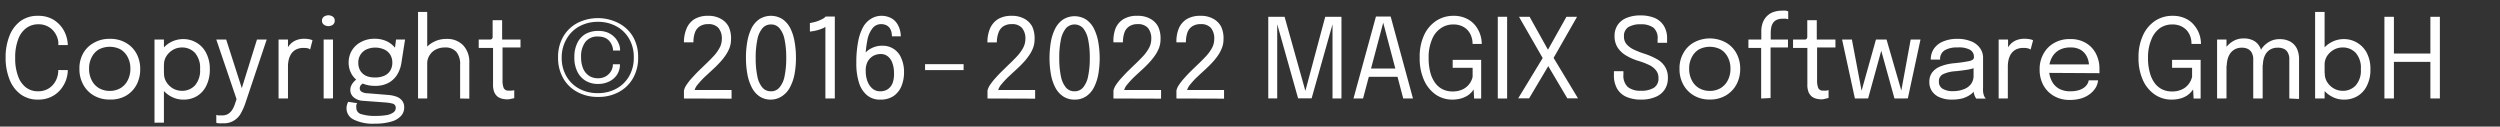 <?xml version="1.0" encoding="UTF-8"?>
<svg xmlns="http://www.w3.org/2000/svg" id="Layer_3" data-name="Layer 3" width="316" height="16" viewBox="0 0 316 16">
  <rect x="0" y="0" width="316" height="16" fill="#333333" stroke="none"/>
  <defs>
    <style>.cls-1{fill:#fff;}</style>
  </defs>
  <path class="cls-1" d="M8.57,8.86a3.88,3.88,0,0,1-.23,1.27,4,4,0,0,1-.7,1.21,3.52,3.52,0,0,1-1.17.9,3.76,3.76,0,0,1-1.66.35,3.61,3.61,0,0,1-2.23-.69A4.21,4.21,0,0,1,1.19,10,7.27,7.27,0,0,1,.71,7.29a7.28,7.28,0,0,1,.48-2.74A4.26,4.26,0,0,1,2.58,2.67,3.66,3.66,0,0,1,4.81,2a3.71,3.71,0,0,1,1.86.44A3.75,3.75,0,0,1,7.9,3.58,4,4,0,0,1,8.49,5a3.58,3.58,0,0,1,.08.7H7.37a3.59,3.59,0,0,0,0-.43,2.68,2.68,0,0,0-.41-1.09,2.34,2.34,0,0,0-.85-.8,2.44,2.44,0,0,0-1.27-.31,2.5,2.5,0,0,0-1.52.48A3,3,0,0,0,2.29,5a6.31,6.31,0,0,0-.37,2.32,6.31,6.31,0,0,0,.37,2.32,3.06,3.06,0,0,0,1,1.42,2.5,2.5,0,0,0,1.52.48,2.57,2.57,0,0,0,1.1-.23,2.31,2.31,0,0,0,.8-.61,2.58,2.58,0,0,0,.49-.85,2.94,2.94,0,0,0,.17-1Z"></path>
  <path class="cls-1" d="M13.87,12.58a3.88,3.88,0,0,1-2-.5,3.53,3.53,0,0,1-1.34-1.37,4,4,0,0,1-.49-2,3.87,3.87,0,0,1,.49-2A3.41,3.41,0,0,1,11.89,5.4a3.88,3.88,0,0,1,2-.49,3.87,3.87,0,0,1,2,.49,3.44,3.44,0,0,1,1.35,1.35,4,4,0,0,1,.48,2,4.07,4.07,0,0,1-.48,2,3.55,3.55,0,0,1-1.35,1.37A3.87,3.87,0,0,1,13.87,12.58Zm0-1.09a2.67,2.67,0,0,0,1.36-.35,2.43,2.43,0,0,0,.92-1,3.08,3.08,0,0,0,.33-1.46,3,3,0,0,0-.33-1.44,2.4,2.4,0,0,0-.92-1,3,3,0,0,0-2.72,0,2.34,2.34,0,0,0-.92,1,3,3,0,0,0-.33,1.44,3.08,3.08,0,0,0,.33,1.46,2.37,2.37,0,0,0,.92,1A2.67,2.67,0,0,0,13.87,11.49Z"></path>
  <path class="cls-1" d="M19.53,15.51V5h1.19v10.5Zm3.63-2.92a3.16,3.16,0,0,1-1.61-.43A3.36,3.36,0,0,1,20.34,11a3.15,3.15,0,0,1-.47-1.7V9.23l.86,0v.07a2,2,0,0,0,.32,1.1,2.42,2.42,0,0,0,.83.79,2.31,2.31,0,0,0,1.12.29,2.21,2.21,0,0,0,1.64-.68,2.88,2.88,0,0,0,.65-2.06,2.88,2.88,0,0,0-.65-2.06A2.21,2.21,0,0,0,23,6a2.31,2.31,0,0,0-1.12.29,2.48,2.48,0,0,0-.83.78,1.94,1.94,0,0,0-.32,1.1l-.86,0a3.05,3.05,0,0,1,.47-1.68,3.23,3.23,0,0,1,1.21-1.14,3.35,3.35,0,0,1,1.61-.41,3.22,3.22,0,0,1,1.67.45,3.11,3.11,0,0,1,1.22,1.29,4.32,4.32,0,0,1,.47,2.08,4.51,4.51,0,0,1-.46,2.11,3.1,3.1,0,0,1-1.22,1.31A3.25,3.25,0,0,1,23.16,12.59Z"></path>
  <path class="cls-1" d="M28.14,15.58a3.89,3.89,0,0,1-.51,0,1.1,1.1,0,0,1-.29-.06v-1a1.68,1.68,0,0,0,.3.07l.42,0a1.5,1.5,0,0,0,.76-.18,1.68,1.68,0,0,0,.52-.51,3.11,3.11,0,0,0,.34-.71l.22-.66L27.34,5h1.25l2.06,6.41h-.17l2-6.41h1.23L31,13.08a7.16,7.16,0,0,1-.56,1.25,2.41,2.41,0,0,1-2.3,1.25Z"></path>
  <path class="cls-1" d="M35.21,12.45V5H36.4V7.29L36,7.15a3,3,0,0,1,.21-.81,2.43,2.43,0,0,1,.46-.73,2.14,2.14,0,0,1,.75-.52,2.62,2.62,0,0,1,1-.19,3.53,3.53,0,0,1,.73.07,1.4,1.4,0,0,1,.35.12l-.3,1.17A1.73,1.73,0,0,0,39,6.13a1.89,1.89,0,0,0-.6-.07,2,2,0,0,0-1,.21,1.67,1.67,0,0,0-.6.55,2.48,2.48,0,0,0-.31.75,3.79,3.79,0,0,0-.09.81v4.07Z"></path>
  <path class="cls-1" d="M41.51,3.3a.92.92,0,0,1-.57-.18.6.6,0,0,1-.24-.51.59.59,0,0,1,.24-.5,1,1,0,0,1,1.14,0,.61.61,0,0,1,.23.5.62.62,0,0,1-.23.51A.92.92,0,0,1,41.51,3.3Zm-.6,9.15V5h1.18v7.44Z"></path>
  <path class="cls-1" d="M49.06,12a4.05,4.05,0,0,1,1.06.22,1.57,1.57,0,0,1,.71.51,1.33,1.33,0,0,1,.26.87,1.55,1.55,0,0,1-.4,1.05,2.6,2.6,0,0,1-1.24.72,7.11,7.11,0,0,1-2.07.26,5.43,5.43,0,0,1-2.68-.52,1.56,1.56,0,0,1-.9-1.4,1.45,1.45,0,0,1,.07-.49,1.15,1.15,0,0,1,.15-.35l1.13.17a1,1,0,0,0-.11.23,1.38,1.38,0,0,0,0,.37.81.81,0,0,0,.64.79,5.62,5.62,0,0,0,1.8.22,8,8,0,0,0,1.44-.11,2,2,0,0,0,.83-.35.66.66,0,0,0,.27-.52.52.52,0,0,0-.38-.57,5.14,5.14,0,0,0-.94-.15l-2.83-.21a1.94,1.94,0,0,1-1.15-.43,1.18,1.18,0,0,1-.44-.93,1.29,1.29,0,0,1,.16-.64,2,2,0,0,1,.39-.51.84.84,0,0,1,.39-.24l.94.42a1,1,0,0,0-.43.24.66.66,0,0,0-.26.5.52.52,0,0,0,.21.43,1.52,1.52,0,0,0,.8.21Zm1-7H51.2l-.46,2.93a4.08,4.08,0,0,1-.52,1.48,3,3,0,0,1-1.09,1.05,3.43,3.43,0,0,1-1.71.39,3.86,3.86,0,0,1-1.8-.39,2.79,2.79,0,0,1-1.15-1.05,2.87,2.87,0,0,1-.4-1.51,2.9,2.9,0,0,1,.42-1.54A2.93,2.93,0,0,1,45.65,5.3a3.47,3.47,0,0,1,1.7-.4,3.52,3.52,0,0,1,1.5.3,3,3,0,0,1,1,.74,1.67,1.67,0,0,1,.42.91l-.45,0ZM47.42,9.79a2.73,2.73,0,0,0,1.16-.22,1.65,1.65,0,0,0,.75-.65,1.91,1.91,0,0,0,.26-1,1.89,1.89,0,0,0-.26-1,1.73,1.73,0,0,0-.75-.66,2.8,2.8,0,0,0-2.29,0,1.8,1.8,0,0,0-1,1.69,1.93,1.93,0,0,0,.26,1,1.76,1.76,0,0,0,.75.65A2.78,2.78,0,0,0,47.42,9.79Z"></path>
  <path class="cls-1" d="M52.84,12.45V1.51H54V12.45Zm5.32,0V8.2a2.43,2.43,0,0,0-.46-1.62A1.8,1.8,0,0,0,56.25,6a2.51,2.51,0,0,0-1.16.26,1.92,1.92,0,0,0-.78.71A1.86,1.86,0,0,0,54,8l-.76-.24a2.64,2.64,0,0,1,.42-1.45,3,3,0,0,1,1.14-1,3.4,3.4,0,0,1,1.64-.39,2.79,2.79,0,0,1,2.11.81,3.07,3.07,0,0,1,.77,2.22v4.52Z"></path>
  <path class="cls-1" d="M64.15,12.56a3.07,3.07,0,0,1-.67-.08,1.59,1.59,0,0,1-.59-.27,1.57,1.57,0,0,1-.42-.57,2.56,2.56,0,0,1-.15-1V6.06H60.51V5H62a.31.31,0,0,0,.19-.1.38.38,0,0,0,.08-.23c0-.1,0-.25,0-.43V2.55h1.2V5h2.32v1H63.52v4.18a2.52,2.52,0,0,0,.14.93.62.62,0,0,0,.65.34,1.58,1.58,0,0,0,.38,0A1.13,1.13,0,0,0,65,11.4v1a2.49,2.49,0,0,1-.34.08A2.33,2.33,0,0,1,64.15,12.56Z"></path>
  <path class="cls-1" d="M75.59,12.25A5.34,5.34,0,0,1,73,11.64,4.43,4.43,0,0,1,71.2,9.91a5.13,5.13,0,0,1-.66-2.65,5.07,5.07,0,0,1,.66-2.64A4.48,4.48,0,0,1,73,2.9a5.72,5.72,0,0,1,5.14,0A4.51,4.51,0,0,1,80,4.62a5.07,5.07,0,0,1,.66,2.64A5.13,5.13,0,0,1,80,9.91a4.47,4.47,0,0,1-1.8,1.73A5.29,5.29,0,0,1,75.59,12.25Zm0-.48a4.73,4.73,0,0,0,2.29-.55,4.1,4.1,0,0,0,1.63-1.57,4.59,4.59,0,0,0,.6-2.39,4.57,4.57,0,0,0-.6-2.38,4.1,4.1,0,0,0-1.63-1.57,4.73,4.73,0,0,0-2.29-.55,4.82,4.82,0,0,0-2.32.55,4.1,4.1,0,0,0-1.63,1.57A4.57,4.57,0,0,0,71,7.26a4.59,4.59,0,0,0,.6,2.39,4.1,4.1,0,0,0,1.63,1.57A4.82,4.82,0,0,0,75.59,11.77Zm0-1.16a3,3,0,0,1-1.53-.38A2.73,2.73,0,0,1,73,9.1a3.88,3.88,0,0,1-.4-1.86,3.93,3.93,0,0,1,.37-1.8A2.67,2.67,0,0,1,74,4.3a3.21,3.21,0,0,1,1.62-.39,2.94,2.94,0,0,1,1.29.25,2.72,2.72,0,0,1,.86.64,2.84,2.84,0,0,1,.47.79,2.06,2.06,0,0,1,.14.7v.1h-.89V6.33a1.65,1.65,0,0,0-.09-.47,2.19,2.19,0,0,0-.29-.57,1.7,1.7,0,0,0-.57-.48,2.09,2.09,0,0,0-.92-.19A1.9,1.9,0,0,0,74,5.29a3,3,0,0,0-.55,1.93,3.57,3.57,0,0,0,.27,1.47,2.09,2.09,0,0,0,.75.9,2,2,0,0,0,1.1.3,1.91,1.91,0,0,0,1-.24A1.84,1.84,0,0,0,77.23,9a1.69,1.69,0,0,0,.24-.88h.89A2.35,2.35,0,0,1,78,9.43a2.47,2.47,0,0,1-1,.87A3.11,3.11,0,0,1,75.6,10.61Z"></path>
  <path class="cls-1" d="M86.45,12.45v-1a2.16,2.16,0,0,1,.33-.73,6.69,6.69,0,0,1,.67-.85c.27-.3.55-.6.84-.89l.84-.81q.5-.47,1-1a5.22,5.22,0,0,0,.79-1.06,2.38,2.38,0,0,0,.32-1.18,2.07,2.07,0,0,0-.43-1.4,1.63,1.63,0,0,0-1.28-.48,1.89,1.89,0,0,0-1.1.29,1.57,1.57,0,0,0-.6.8,3.71,3.71,0,0,0-.18,1.21h-1.2a4.42,4.42,0,0,1,.34-1.76,2.55,2.55,0,0,1,1-1.18A3.28,3.28,0,0,1,89.5,2a3.13,3.13,0,0,1,1.6.37,2.38,2.38,0,0,1,1,1A3.42,3.42,0,0,1,92.4,5a3,3,0,0,1-.21,1.11,5,5,0,0,1-.56,1,8.12,8.12,0,0,1-.74.89c-.26.28-.51.52-.75.74l-1.08,1a11.12,11.12,0,0,0-.85.92,1.94,1.94,0,0,0-.41.72h4.67v1.09Z"></path>
  <path class="cls-1" d="M97.45,12.59A2.52,2.52,0,0,1,96,12.18,3,3,0,0,1,95,11a6,6,0,0,1-.54-1.68,11.12,11.12,0,0,1-.17-2,11.3,11.3,0,0,1,.17-2.06A6.21,6.21,0,0,1,95,3.56a3.08,3.08,0,0,1,1-1.15,2.75,2.75,0,0,1,2.89,0,3.06,3.06,0,0,1,1,1.15,5.88,5.88,0,0,1,.54,1.69,11.28,11.28,0,0,1,.18,2.06,11.09,11.09,0,0,1-.18,2.05A5.72,5.72,0,0,1,99.87,11a3,3,0,0,1-1,1.14A2.53,2.53,0,0,1,97.45,12.59Zm0-1.05a1.35,1.35,0,0,0,1.08-.49,3.08,3.08,0,0,0,.64-1.42,10.94,10.94,0,0,0,.21-2.32A11,11,0,0,0,99.17,5a3.17,3.17,0,0,0-.64-1.43,1.37,1.37,0,0,0-1.08-.48,1.4,1.4,0,0,0-1.08.48A3.17,3.17,0,0,0,95.73,5a11,11,0,0,0-.21,2.33,10.87,10.87,0,0,0,.21,2.32,3.08,3.08,0,0,0,.64,1.42A1.38,1.38,0,0,0,97.45,11.54Z"></path>
  <path class="cls-1" d="M105.52,2.09V12.45h-1.19V3.38a.87.87,0,0,1-.34.2,4.94,4.94,0,0,1-.72.25,6,6,0,0,1-.9.16V2.91a5.8,5.8,0,0,0,.89-.21,4.84,4.84,0,0,0,.71-.31,1.13,1.13,0,0,0,.39-.3Z"></path>
  <path class="cls-1" d="M111.24,12.59a2.48,2.48,0,0,1-1.68-.58,3.35,3.35,0,0,1-1-1.61A7.93,7.93,0,0,1,108.24,8a13.9,13.9,0,0,1,.24-2.8,6,6,0,0,1,.66-1.85,2.81,2.81,0,0,1,1-1A2.42,2.42,0,0,1,111.34,2a2.59,2.59,0,0,1,1.26.27,2,2,0,0,1,.77.68,2.68,2.68,0,0,1,.38.85,3,3,0,0,1,.11.79h-1.12a2.46,2.46,0,0,0-.06-.53,1.57,1.57,0,0,0-.21-.5,1.21,1.21,0,0,0-.43-.37,1.6,1.6,0,0,0-.71-.14,1.37,1.37,0,0,0-1,.47,3.38,3.38,0,0,0-.7,1.59,14.79,14.79,0,0,0-.26,3.12h-.57a2.25,2.25,0,0,1,.37-1.29,2.5,2.5,0,0,1,1-.85,2.85,2.85,0,0,1,1.32-.31,2.51,2.51,0,0,1,2.45,1.62,4.22,4.22,0,0,1,.33,1.72,4.59,4.59,0,0,1-.34,1.8,2.81,2.81,0,0,1-1,1.23A2.93,2.93,0,0,1,111.24,12.59Zm0-1.05a1.7,1.7,0,0,0,1-.28,1.67,1.67,0,0,0,.6-.81A3.37,3.37,0,0,0,113,9.2a3.51,3.51,0,0,0-.2-1.22,1.83,1.83,0,0,0-.56-.84,1.38,1.38,0,0,0-.92-.31,1.9,1.9,0,0,0-1,.27,1.83,1.83,0,0,0-.68.75A2.4,2.4,0,0,0,109.43,9a3.51,3.51,0,0,0,.22,1.28,2.22,2.22,0,0,0,.63.92A1.44,1.44,0,0,0,111.24,11.54Z"></path>
  <path class="cls-1" d="M116.93,8.86V8.11h4.87v.75Z"></path>
  <path class="cls-1" d="M124.82,12.45v-1a2.16,2.16,0,0,1,.33-.73,7.73,7.73,0,0,1,.67-.85c.27-.3.55-.6.85-.89l.83-.81q.5-.47,1-1a5.22,5.22,0,0,0,.79-1.06,2.38,2.38,0,0,0,.32-1.18,2.07,2.07,0,0,0-.43-1.4,1.62,1.62,0,0,0-1.28-.48,1.91,1.91,0,0,0-1.1.29,1.55,1.55,0,0,0-.59.8A3.45,3.45,0,0,0,126,5.36h-1.19a4.42,4.42,0,0,1,.33-1.76,2.67,2.67,0,0,1,1-1.18A3.28,3.28,0,0,1,127.87,2a3.17,3.17,0,0,1,1.61.37,2.43,2.43,0,0,1,1,1A3.56,3.56,0,0,1,130.77,5a3,3,0,0,1-.21,1.11,4.55,4.55,0,0,1-.56,1,7.13,7.13,0,0,1-.74.89c-.26.28-.51.52-.75.74l-1.08,1a11.12,11.12,0,0,0-.85.92,1.94,1.94,0,0,0-.41.72h4.67v1.09Z"></path>
  <path class="cls-1" d="M135.82,12.59a2.52,2.52,0,0,1-1.44-.41,3,3,0,0,1-1-1.14,5.72,5.72,0,0,1-.55-1.68,12.06,12.06,0,0,1-.17-2,12.27,12.27,0,0,1,.17-2.06,5.89,5.89,0,0,1,.55-1.69,3.06,3.06,0,0,1,1-1.15,2.75,2.75,0,0,1,2.89,0,3.06,3.06,0,0,1,1,1.15,6.21,6.21,0,0,1,.55,1.69A12.27,12.27,0,0,1,139,7.31a12.06,12.06,0,0,1-.17,2.05,6,6,0,0,1-.55,1.68,3,3,0,0,1-1,1.14A2.53,2.53,0,0,1,135.82,12.59Zm0-1.05a1.38,1.38,0,0,0,1.09-.49,3.18,3.18,0,0,0,.63-1.42,10.94,10.94,0,0,0,.21-2.32A11,11,0,0,0,137.54,5a3.28,3.28,0,0,0-.63-1.43,1.47,1.47,0,0,0-2.17,0A3.28,3.28,0,0,0,134.1,5a11,11,0,0,0-.21,2.33,10.87,10.87,0,0,0,.21,2.32,3.18,3.18,0,0,0,.64,1.42A1.38,1.38,0,0,0,135.82,11.54Z"></path>
  <path class="cls-1" d="M140.74,12.45v-1a2.16,2.16,0,0,1,.33-.73,6.69,6.69,0,0,1,.67-.85c.27-.3.55-.6.84-.89l.84-.81q.5-.47,1-1a5.22,5.22,0,0,0,.79-1.06,2.37,2.37,0,0,0,.31-1.18,2.07,2.07,0,0,0-.42-1.4,1.63,1.63,0,0,0-1.28-.48,1.89,1.89,0,0,0-1.1.29,1.57,1.57,0,0,0-.6.8,3.71,3.71,0,0,0-.18,1.21h-1.2A4.42,4.42,0,0,1,141,3.6a2.55,2.55,0,0,1,1-1.18A3.28,3.28,0,0,1,143.79,2a3.13,3.13,0,0,1,1.6.37,2.38,2.38,0,0,1,1,1A3.42,3.42,0,0,1,146.69,5a3,3,0,0,1-.21,1.11,5,5,0,0,1-.56,1,8.12,8.12,0,0,1-.74.89c-.26.28-.51.52-.75.74s-.75.69-1.08,1a11.12,11.12,0,0,0-.85.92,1.94,1.94,0,0,0-.41.72h4.67v1.09Z"></path>
  <path class="cls-1" d="M148.7,12.45v-1a2,2,0,0,1,.33-.73,6.69,6.69,0,0,1,.67-.85c.26-.3.55-.6.84-.89l.84-.81q.5-.47,1-1a5.22,5.22,0,0,0,.79-1.06,2.37,2.37,0,0,0,.31-1.18,2.07,2.07,0,0,0-.42-1.4,1.63,1.63,0,0,0-1.28-.48,1.89,1.89,0,0,0-1.1.29,1.57,1.57,0,0,0-.6.8,3.71,3.71,0,0,0-.18,1.21h-1.2A4.25,4.25,0,0,1,149,3.6a2.55,2.55,0,0,1,1-1.18A3.26,3.26,0,0,1,151.75,2a3.13,3.13,0,0,1,1.6.37,2.38,2.38,0,0,1,1,1A3.42,3.42,0,0,1,154.65,5a2.85,2.85,0,0,1-.22,1.11,4.51,4.51,0,0,1-.55,1,8.12,8.12,0,0,1-.74.89c-.26.28-.52.52-.75.74q-.58.53-1.08,1a9.61,9.61,0,0,0-.85.92,1.94,1.94,0,0,0-.41.72h4.67v1.09Z"></path>
  <path class="cls-1" d="M167.51,2.12h2.05V12.45h-1.13V3.07l0,0-2.64,9.36h-1.71l-2.64-9.37h0v9.38h-1.13V2.12h2.06L165,11.49h0Z"></path>
  <path class="cls-1" d="M171.08,12.45l2.84-10.36h1.86l2.82,10.36h-1.23l-2.53-9.58h0l-2.55,9.58Zm1.47-2.74V8.66h4.6V9.71Z"></path>
  <path class="cls-1" d="M183.58,12.59a3.7,3.7,0,0,1-2.1-.63A4.42,4.42,0,0,1,180,10.14a6.65,6.65,0,0,1-.55-2.85A6.45,6.45,0,0,1,180,4.45a4.34,4.34,0,0,1,1.54-1.82A3.91,3.91,0,0,1,183.69,2a3.61,3.61,0,0,1,1.66.34,3.16,3.16,0,0,1,1.12.87,3.82,3.82,0,0,1,.62,1.13,3.69,3.69,0,0,1,.2,1.13v.08h-1.16V5.47a2.58,2.58,0,0,0-.15-.85,2.29,2.29,0,0,0-.44-.77,2.16,2.16,0,0,0-.76-.55,2.62,2.62,0,0,0-1.09-.21,2.71,2.71,0,0,0-1.54.46A3.05,3.05,0,0,0,181,5a5.7,5.7,0,0,0-.42,2.34,6.9,6.9,0,0,0,.23,1.88,3.87,3.87,0,0,0,.64,1.32,2.59,2.59,0,0,0,.95.77,2.85,2.85,0,0,0,1.17.25,2.93,2.93,0,0,0,1.37-.29,2.35,2.35,0,0,0,.83-.72,2.25,2.25,0,0,0,.37-.85V8.57h-2.52v-1h3.6v4.88h-.89l-.06-1.15a2.12,2.12,0,0,1-.23.31,2.73,2.73,0,0,1-.49.44,3.3,3.3,0,0,1-.82.38A4.13,4.13,0,0,1,183.58,12.59Z"></path>
  <path class="cls-1" d="M189.32,12.45V2.12h1.18V12.45Z"></path>
  <path class="cls-1" d="M195.29,6.85v1L192,2.12h1.34L196.06,7h-.8L198,2.12h1.34l-3.26,5.71v-1l3.38,5.6h-1.35l-2.83-4.78h.84l-2.84,4.78H191.9Z"></path>
  <path class="cls-1" d="M207.42,12.59a4.6,4.6,0,0,1-1.83-.34,2.53,2.53,0,0,1-1.16-1A3.3,3.3,0,0,1,204,9.51V9h1.2v.45a1.94,1.94,0,0,0,.56,1.55,2.49,2.49,0,0,0,1.63.47,3,3,0,0,0,1.67-.38,1.36,1.36,0,0,0,.57-1.22,1.48,1.48,0,0,0-.33-1,2.48,2.48,0,0,0-.9-.68,9.1,9.1,0,0,0-1.33-.5,7,7,0,0,1-1.54-.68,3.19,3.19,0,0,1-1.06-1,2.63,2.63,0,0,1-.39-1.46,2.43,2.43,0,0,1,.41-1.42,2.48,2.48,0,0,1,1.14-.88,4.5,4.5,0,0,1,1.71-.3,4.66,4.66,0,0,1,1.79.31,2.58,2.58,0,0,1,1.18,1,3,3,0,0,1,.41,1.63v.52h-1.2V5A1.75,1.75,0,0,0,209,3.5a2.62,2.62,0,0,0-1.61-.43,2.9,2.9,0,0,0-1.57.36,1.29,1.29,0,0,0-.55,1.17,1.44,1.44,0,0,0,.34,1,2.8,2.8,0,0,0,.93.68,11.77,11.77,0,0,0,1.34.52,8.69,8.69,0,0,1,1.58.69,2.73,2.73,0,0,1,1,.95,2.58,2.58,0,0,1,.36,1.42,2.57,2.57,0,0,1-.41,1.47,2.49,2.49,0,0,1-1.17.93A4.55,4.55,0,0,1,207.42,12.59Z"></path>
  <path class="cls-1" d="M216.12,12.58a3.88,3.88,0,0,1-2-.5,3.53,3.53,0,0,1-1.34-1.37,4,4,0,0,1-.49-2,3.87,3.87,0,0,1,.49-2,3.41,3.41,0,0,1,1.34-1.35,4.23,4.23,0,0,1,4,0,3.44,3.44,0,0,1,1.35,1.35,4,4,0,0,1,.49,2,4.07,4.07,0,0,1-.49,2,3.55,3.55,0,0,1-1.35,1.37A3.87,3.87,0,0,1,216.12,12.58Zm0-1.09a2.67,2.67,0,0,0,1.36-.35,2.43,2.43,0,0,0,.92-1,3.08,3.08,0,0,0,.33-1.46,3,3,0,0,0-.33-1.44,2.4,2.4,0,0,0-.92-1,3,3,0,0,0-2.72,0,2.34,2.34,0,0,0-.92,1,3,3,0,0,0-.33,1.44,3.08,3.08,0,0,0,.33,1.46,2.37,2.37,0,0,0,.92,1A2.67,2.67,0,0,0,216.12,11.49Z"></path>
  <path class="cls-1" d="M222.61,12.45V6.06H221V5h1.63v-1a3.29,3.29,0,0,1,.11-.91,2.51,2.51,0,0,1,.34-.74,2.26,2.26,0,0,1,.53-.54,2.17,2.17,0,0,1,.72-.34,3.07,3.07,0,0,1,.88-.12,2.75,2.75,0,0,1,.55,0l.27.08v1l-.28-.06a1.87,1.87,0,0,0-.42,0,1.75,1.75,0,0,0-.78.15,1.1,1.1,0,0,0-.45.4,1.56,1.56,0,0,0-.22.58,3.63,3.63,0,0,0-.06.67V5H226v1H223.8v6.39Z"></path>
  <path class="cls-1" d="M230.28,12.56a3.07,3.07,0,0,1-.67-.08,1.59,1.59,0,0,1-.59-.27,1.57,1.57,0,0,1-.42-.57,2.56,2.56,0,0,1-.15-1V6.06h-1.81V5h1.53a.31.31,0,0,0,.19-.1.38.38,0,0,0,.08-.23c0-.1,0-.25,0-.43V2.55h1.2V5H232v1h-2.32v4.18a2.52,2.52,0,0,0,.14.93.62.62,0,0,0,.65.34,1.58,1.58,0,0,0,.38,0,1.13,1.13,0,0,0,.28-.07v1a2.49,2.49,0,0,1-.34.08A2.33,2.33,0,0,1,230.28,12.56Z"></path>
  <path class="cls-1" d="M234.46,12.45,232.84,5h1.24l1.31,6.91h-.21L237.12,5h1.06l-2.05,7.44Zm5,0L237.4,5h1.06l2,6.91h-.22L241.51,5h1.24l-1.6,7.44Z"></path>
  <path class="cls-1" d="M246.7,12.59a3.76,3.76,0,0,1-1.48-.27,2.17,2.17,0,0,1-1-.77,2,2,0,0,1-.35-1.2,1.92,1.92,0,0,1,.37-1.21,2.45,2.45,0,0,1,1.07-.76A6,6,0,0,1,246.92,8a19.3,19.3,0,0,0,2-.28c.38-.09.58-.24.58-.45h0a1,1,0,0,0-.53-1A3,3,0,0,0,247.41,6a3,3,0,0,0-1.61.36,1.28,1.28,0,0,0-.57,1.17h-1.18a2.37,2.37,0,0,1,.43-1.42,2.64,2.64,0,0,1,1.19-.89,4.52,4.52,0,0,1,1.75-.31,4.44,4.44,0,0,1,1.64.28,2.48,2.48,0,0,1,1.16.82,2.06,2.06,0,0,1,.44,1.34v3.71a3.62,3.62,0,0,0,0,.47,1.59,1.59,0,0,0,.07.41,1.2,1.2,0,0,0,.14.34l.12.18h-1.19a.82.82,0,0,1-.11-.17,1.69,1.69,0,0,1-.13-.3,1.49,1.49,0,0,1-.08-.36,3.15,3.15,0,0,1,0-.44l.2.13A2.22,2.22,0,0,1,249,12a3.47,3.47,0,0,1-1,.45A5.39,5.39,0,0,1,246.7,12.59Zm.19-1.07a3.58,3.58,0,0,0,1.3-.23,2,2,0,0,0,.93-.65,1.74,1.74,0,0,0,.34-1.08V8.09l.26.44a5.06,5.06,0,0,1-1.11.29c-.45.07-.91.13-1.4.18a4.32,4.32,0,0,0-1.59.37.94.94,0,0,0-.54.91,1,1,0,0,0,.44.92A2.39,2.39,0,0,0,246.89,11.52Z"></path>
  <path class="cls-1" d="M252.63,12.45V5h1.19V7.29l-.39-.14a2.69,2.69,0,0,1,.21-.81,2.43,2.43,0,0,1,.46-.73,2.14,2.14,0,0,1,.75-.52,2.62,2.62,0,0,1,1.05-.19,3.53,3.53,0,0,1,.73.07,1.4,1.4,0,0,1,.35.12l-.31,1.17a1.25,1.25,0,0,0-.28-.13,1.89,1.89,0,0,0-.6-.07,2,2,0,0,0-1,.21,1.67,1.67,0,0,0-.6.55,2.25,2.25,0,0,0-.31.75,3.79,3.79,0,0,0-.09.81v4.07Z"></path>
  <path class="cls-1" d="M258.51,9.21V8.14h5.75l-.21.35V8.34a2.59,2.59,0,0,0-.27-1.18A2.09,2.09,0,0,0,263,6.3,2.52,2.52,0,0,0,261.66,6a2.83,2.83,0,0,0-1.39.33,2.32,2.32,0,0,0-.94,1A3,3,0,0,0,259,8.72a3.15,3.15,0,0,0,.33,1.49,2.27,2.27,0,0,0,.93,1,2.89,2.89,0,0,0,1.42.33,3.81,3.81,0,0,0,1-.12,2.18,2.18,0,0,0,.72-.33,1.51,1.51,0,0,0,.43-.45,1.22,1.22,0,0,0,.18-.49h1.19a2.36,2.36,0,0,1-.28.89,2.9,2.9,0,0,1-.7.8,3.52,3.52,0,0,1-1.09.58,4.94,4.94,0,0,1-1.5.21,3.88,3.88,0,0,1-2-.49,3.55,3.55,0,0,1-1.34-1.35,4.08,4.08,0,0,1-.48-2,3.93,3.93,0,0,1,.49-2,3.46,3.46,0,0,1,1.35-1.36,3.85,3.85,0,0,1,2-.49,3.73,3.73,0,0,1,2,.49,3.34,3.34,0,0,1,1.27,1.34,4.08,4.08,0,0,1,.45,1.94c0,.07,0,.17,0,.29a1.29,1.29,0,0,1,0,.25Z"></path>
  <path class="cls-1" d="M274.48,12.59a3.7,3.7,0,0,1-2.1-.63,4.35,4.35,0,0,1-1.51-1.82,6.64,6.64,0,0,1-.56-2.85,6.45,6.45,0,0,1,.57-2.84,4.39,4.39,0,0,1,1.53-1.82A3.94,3.94,0,0,1,274.59,2a3.67,3.67,0,0,1,1.66.34,3,3,0,0,1,1.11.87A3.64,3.64,0,0,1,278,4.34a3.69,3.69,0,0,1,.2,1.13v.08H277V5.47a2.57,2.57,0,0,0-.14-.85,2.48,2.48,0,0,0-.44-.77,2.36,2.36,0,0,0-.76-.55,2.62,2.62,0,0,0-1.09-.21,2.74,2.74,0,0,0-1.55.46A3.18,3.18,0,0,0,271.93,5a5.7,5.7,0,0,0-.42,2.34,6.51,6.51,0,0,0,.24,1.88,3.86,3.86,0,0,0,.63,1.32,2.68,2.68,0,0,0,.95.77,2.85,2.85,0,0,0,1.17.25,2.9,2.9,0,0,0,1.37-.29,2.18,2.18,0,0,0,.83-.72,2.28,2.28,0,0,0,.38-.85V8.57h-2.53v-1h3.61v4.88h-.89l-.06-1.15a2.92,2.92,0,0,1-.73.75,3.06,3.06,0,0,1-.81.38A4.18,4.18,0,0,1,274.48,12.59Z"></path>
  <path class="cls-1" d="M280.24,12.45V5h1.19v7.44Zm4.57,0V7.88c0-.19,0-.38,0-.6a2.08,2.08,0,0,0-.18-.6,1.14,1.14,0,0,0-.44-.46,1.58,1.58,0,0,0-.82-.19,1.76,1.76,0,0,0-.9.21,1.8,1.8,0,0,0-.59.54,2.44,2.44,0,0,0-.32.74,3.73,3.73,0,0,0-.1.8L280.76,8a3.52,3.52,0,0,1,.35-1.55,2.84,2.84,0,0,1,1-1.15,2.54,2.54,0,0,1,1.48-.44,2.56,2.56,0,0,1,1.38.34,2,2,0,0,1,.79,1A3.69,3.69,0,0,1,286,7.57v4.88Zm4.56,0V7.85c0-.18,0-.38,0-.59a1.93,1.93,0,0,0-.18-.59,1.08,1.08,0,0,0-.44-.46,1.7,1.7,0,0,0-.85-.18,1.76,1.76,0,0,0-.9.21,1.64,1.64,0,0,0-.58.53,2.34,2.34,0,0,0-.3.71,3.17,3.17,0,0,0-.09.73L285.33,8a3.29,3.29,0,0,1,.34-1.49,2.78,2.78,0,0,1,1-1.13,2.54,2.54,0,0,1,1.49-.43,2.67,2.67,0,0,1,1.35.32,2.05,2.05,0,0,1,.82.88,3.14,3.14,0,0,1,.27,1.36v5Z"></path>
  <path class="cls-1" d="M292.63,12.45V1.51h1.2V12.45Zm3.64.14a3.13,3.13,0,0,1-1.61-.43A3.39,3.39,0,0,1,293.44,11,3.14,3.14,0,0,1,293,9.3V9.23l.85,0v.07a2,2,0,0,0,.32,1.1,2.36,2.36,0,0,0,.84.79,2.24,2.24,0,0,0,1.11.29,2.19,2.19,0,0,0,1.64-.68,2.83,2.83,0,0,0,.65-2.06,2.83,2.83,0,0,0-.65-2.06A2.21,2.21,0,0,0,296.1,6a2.24,2.24,0,0,0-1.11.29,2.42,2.42,0,0,0-.84.78,2,2,0,0,0-.32,1.1l-.85,0a3,3,0,0,1,.46-1.68,3.25,3.25,0,0,1,1.22-1.14,3.32,3.32,0,0,1,1.61-.41,3.26,3.26,0,0,1,2.89,1.74,4.32,4.32,0,0,1,.46,2.08,4.39,4.39,0,0,1-.46,2.11A3.08,3.08,0,0,1,298,12.14,3.25,3.25,0,0,1,296.27,12.59Z"></path>
  <path class="cls-1" d="M308.4,2.12V12.45h-1.2V7.22l.54.6h-5.69l.54-.6v5.23h-1.2V2.12h1.2V7.4l-.54-.63h5.69l-.54.63V2.12Z"></path>
</svg>
